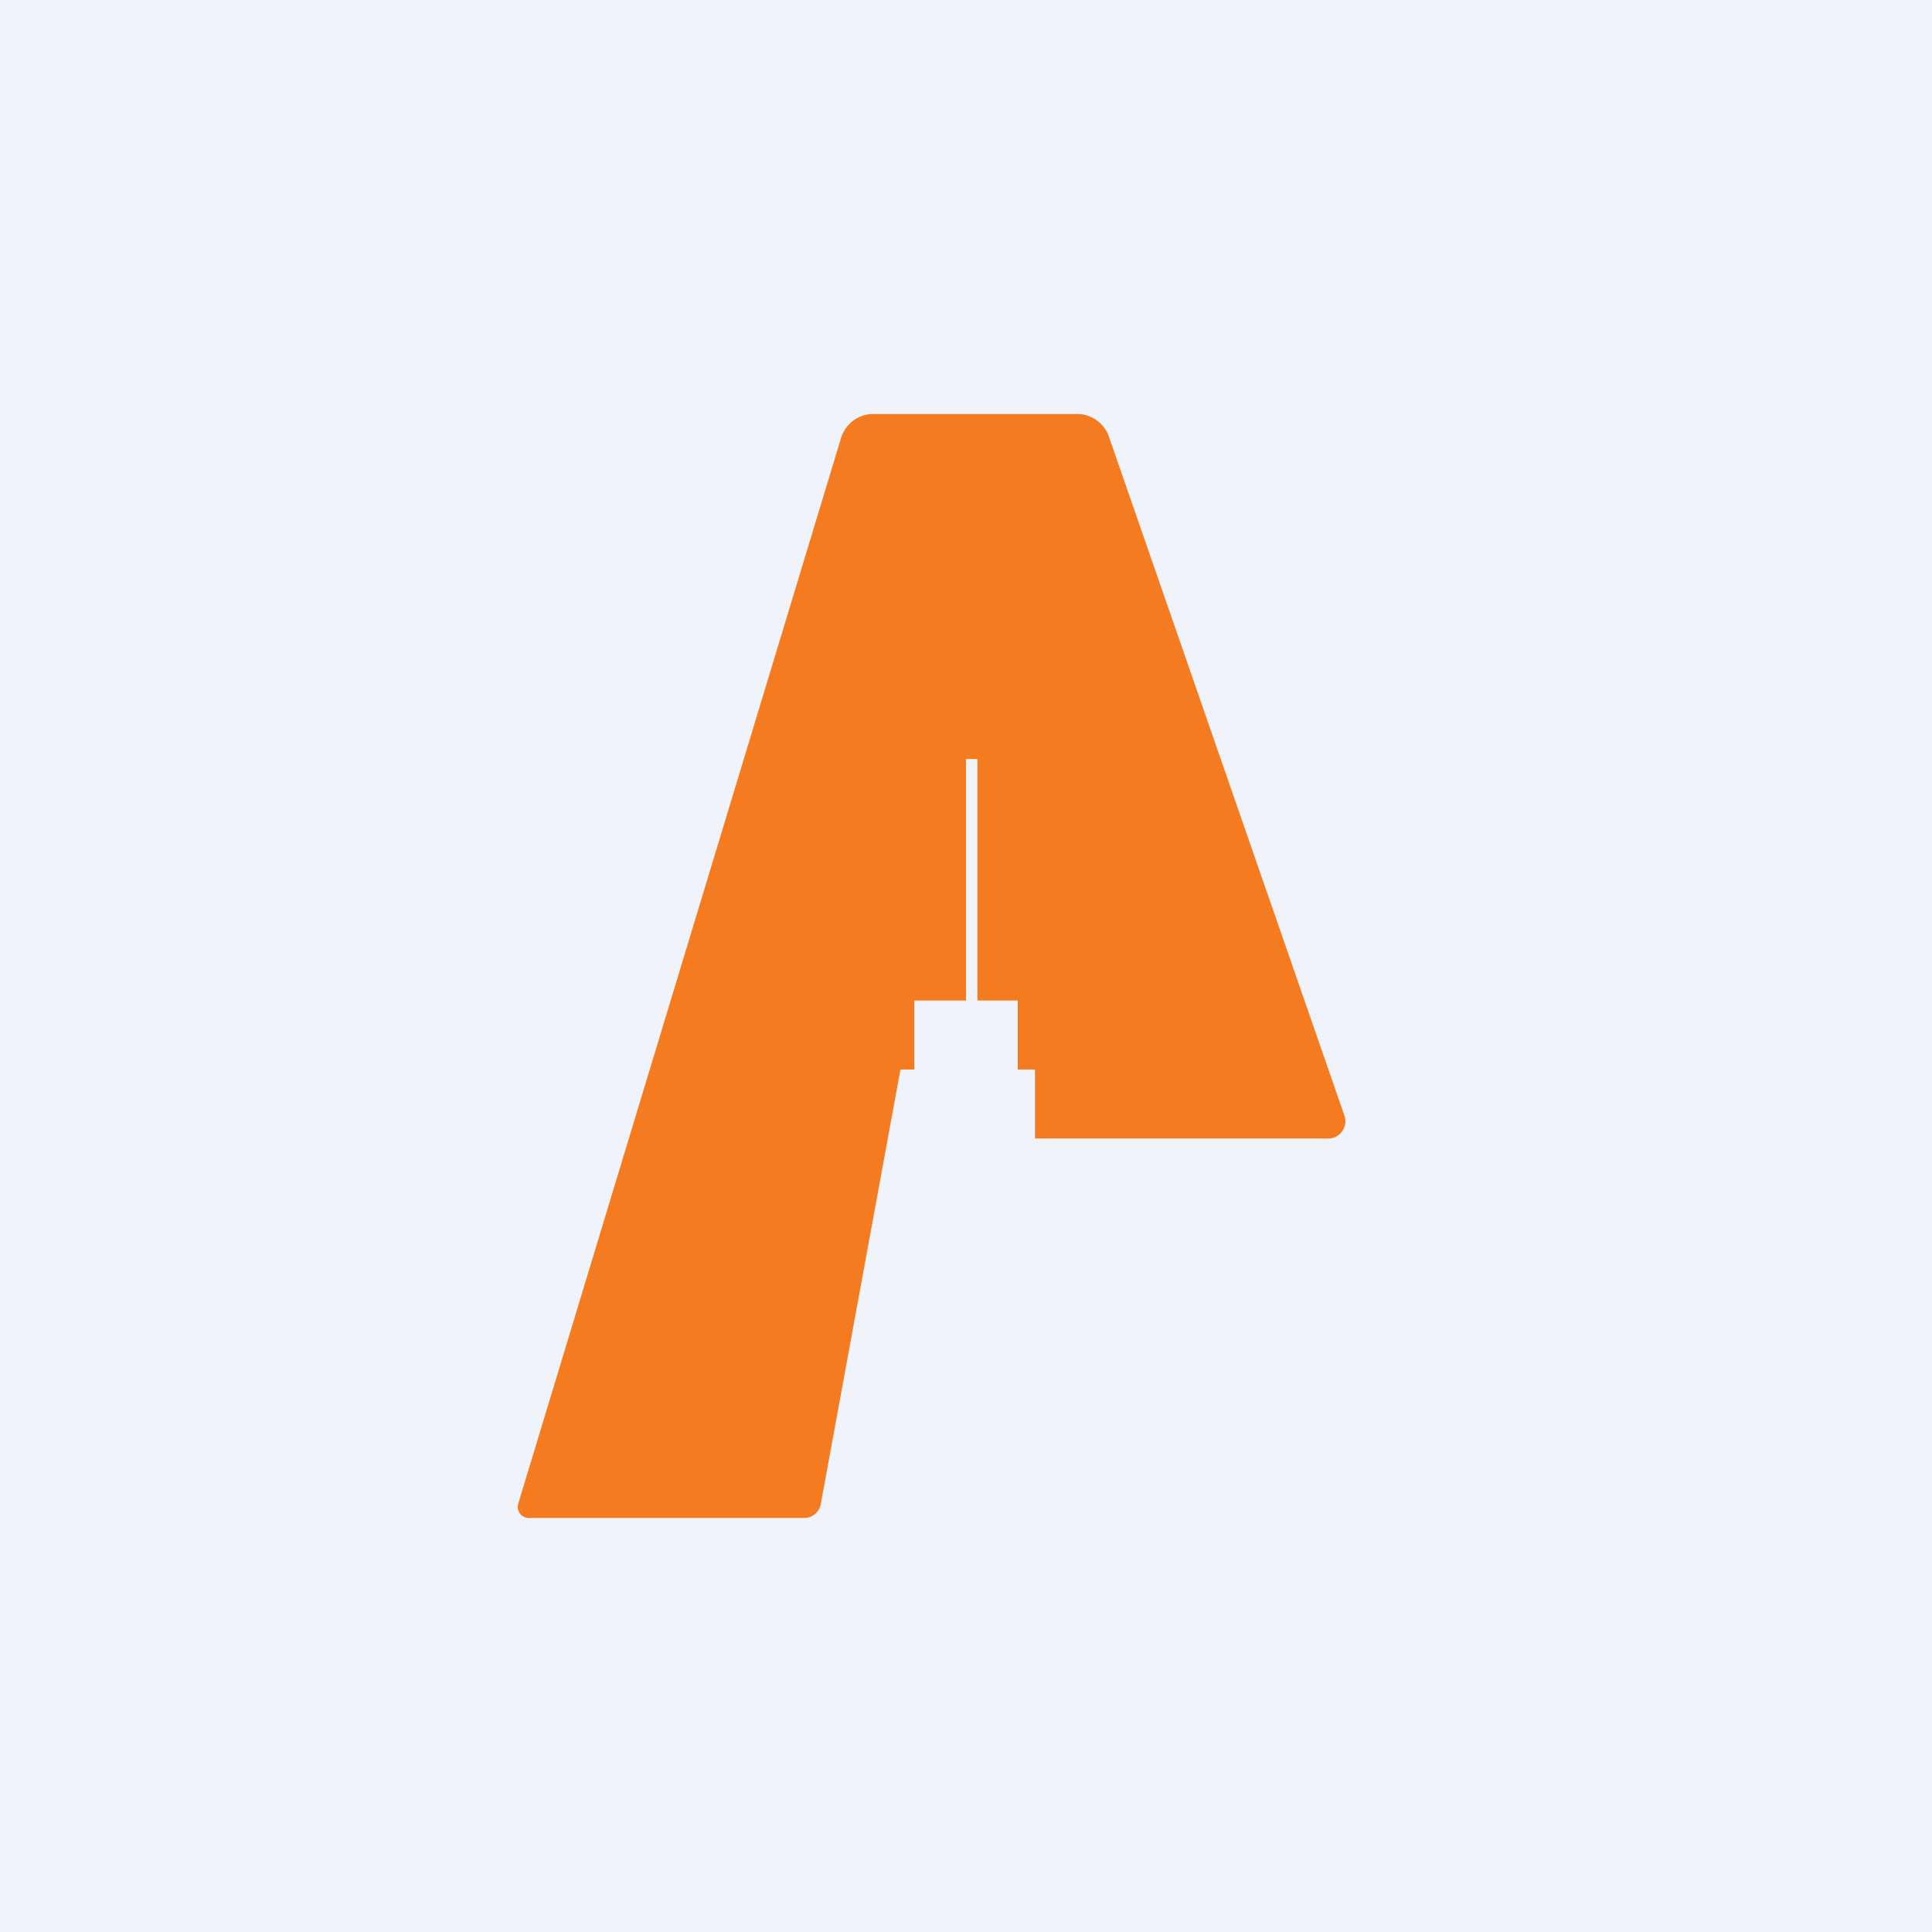 <!-- by Finnhub --><svg width="56" height="56" viewBox="0 0 56 56" xmlns="http://www.w3.org/2000/svg"><path fill="#F0F3FA" d="M0 0h56v56H0z"/><path d="M23.3 44h-7.98a.32.32 0 0 1-.3-.41l9.36-30.9c.13-.41.5-.69.94-.69h5.9c.41 0 .78.26.92.65l6.83 19.69c.11.3-.12.66-.46.66H30v-2h-.5v-2h-1.17v-7H28v7h-1.5v2h-.4l-2.31 12.6a.49.49 0 0 1-.48.4Z" fill="#F47B20"/></svg>